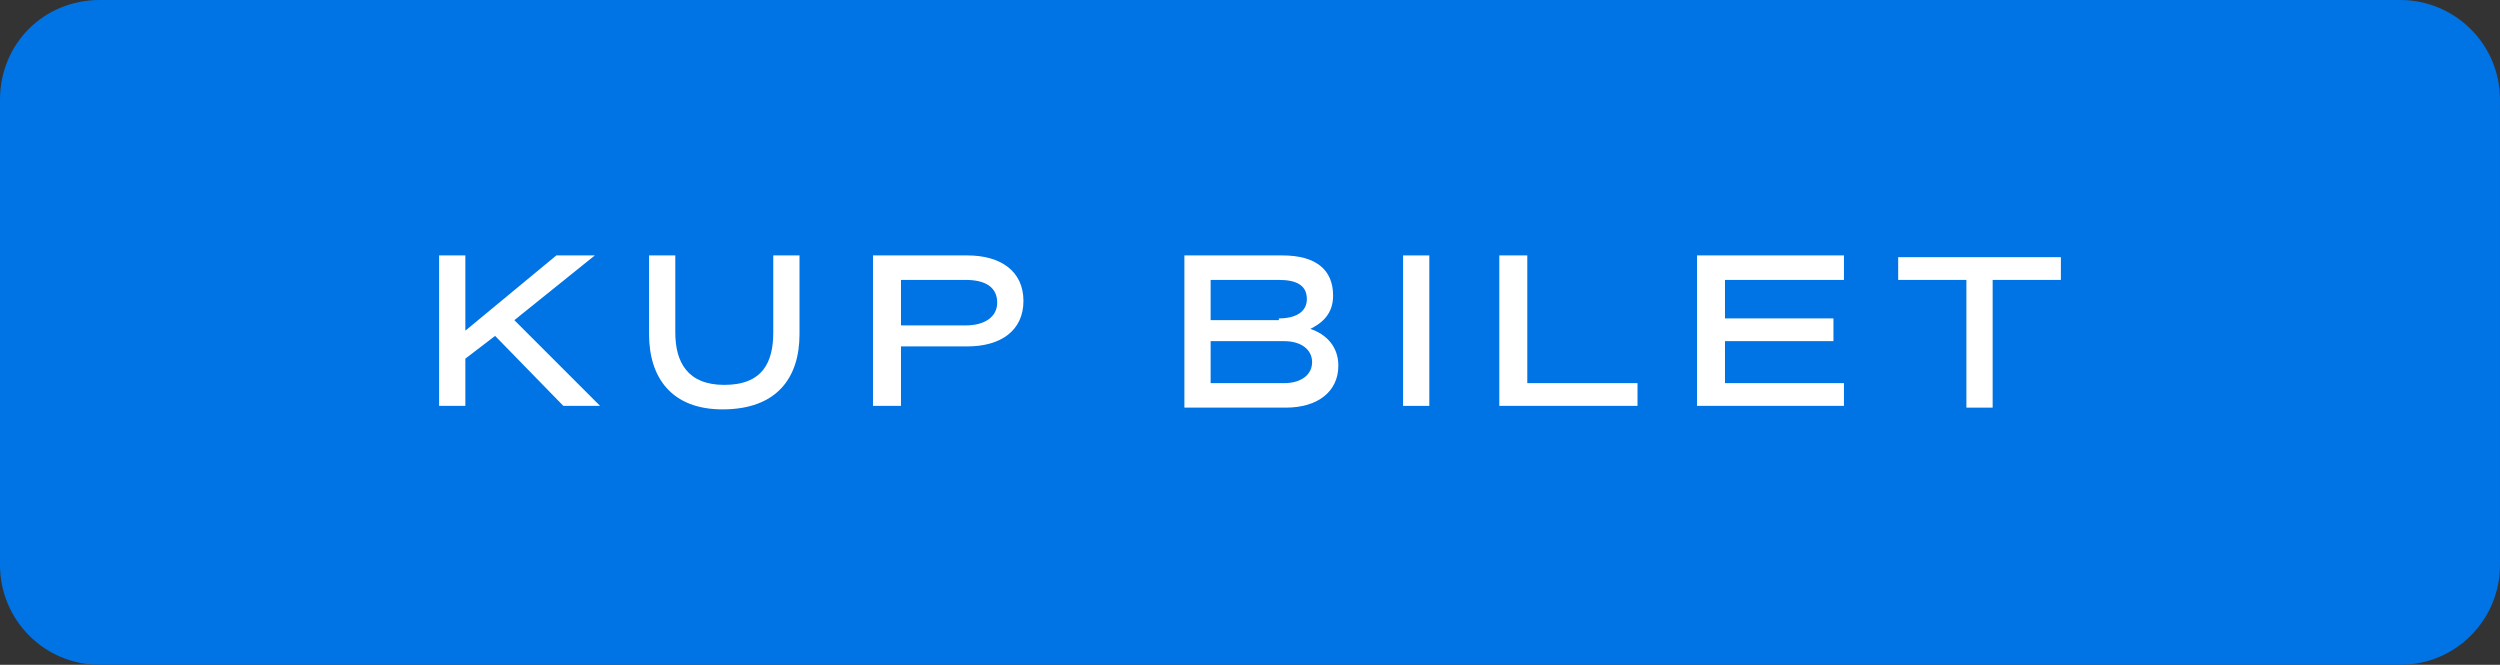<?xml version="1.0" encoding="utf-8"?>
<!-- Generator: Adobe Illustrator 25.0.0, SVG Export Plug-In . SVG Version: 6.00 Build 0)  -->
<svg version="1.1" id="Layer_1" xmlns="http://www.w3.org/2000/svg" xmlns:xlink="http://www.w3.org/1999/xlink" x="0px" y="0px"
	 width="142.9px" height="38px" viewBox="0 0 142.9 38" style="enable-background:new 0 0 142.9 38;" xml:space="preserve">
<rect x="0" y="0" width="142.9" height="38" fill="#333333" stroke="none"/>
<style type="text/css">
	.st0{fill:#0073E5;}
	.st1{fill:#FFFFFF;}
</style>
<path class="st0" d="M5.7,0h131.5c3.1,0,5.7,2.5,5.7,5.7v26.6c0,3.1-2.5,5.7-5.7,5.7H5.7C2.5,38,0,35.4,0,32.3V5.7
	C0,2.5,2.5,0,5.7,0z"/>
<g>
	<path class="st1" d="M26.6,18.9l5.2-4.3H34l-4.6,3.7l4.9,4.9h-2.1l-3.9-4l-1.7,1.3v2.7h-1.5v-8.6h1.5V18.9z"/>
	<path class="st1" d="M37.1,19.1v-4.5h1.5V19c0,1.7,0.7,3,2.8,3c2.2,0,2.8-1.3,2.8-3v-4.4h1.5v4.5c0,2.5-1.3,4.3-4.4,4.3
		C38.4,23.4,37.1,21.6,37.1,19.1z"/>
	<path class="st1" d="M51.4,23.2h-1.5v-8.6h5.4c1.9,0,3.2,0.9,3.2,2.6c0,1.7-1.3,2.6-3.2,2.6h-3.8V23.2z M55.2,18.6
		c1.1,0,1.8-0.5,1.8-1.3c0-0.9-0.7-1.3-1.8-1.3h-3.7v2.6H55.2z"/>
	<path class="st1" d="M67.7,14.6h5.6c1.9,0,2.9,0.8,2.9,2.3c0,1.1-0.7,1.6-1.3,1.9c0.9,0.3,1.6,1,1.6,2.1c0,1.5-1.2,2.4-3,2.4h-5.8
		V14.6z M73.1,18.2c1,0,1.6-0.4,1.6-1.1c0-0.8-0.6-1.1-1.6-1.1h-3.9v2.3H73.1z M69.2,21.9h4.2c1,0,1.6-0.5,1.6-1.2
		c0-0.7-0.6-1.2-1.6-1.2h-4.2V21.9z"/>
	<path class="st1" d="M81.7,23.2h-1.5v-8.6h1.5V23.2z"/>
	<path class="st1" d="M85.8,14.6h1.5v7.3h6.3v1.3h-7.9V14.6z"/>
	<path class="st1" d="M105.4,14.6V16h-6.8v2.2h6.2v1.3h-6.2v2.4h6.8v1.3H97v-8.6H105.4z"/>
	<path class="st1" d="M113.9,16v7.3h-1.5V16h-3.9v-1.3h9.3V16H113.9z"/>
</g>
</svg>
